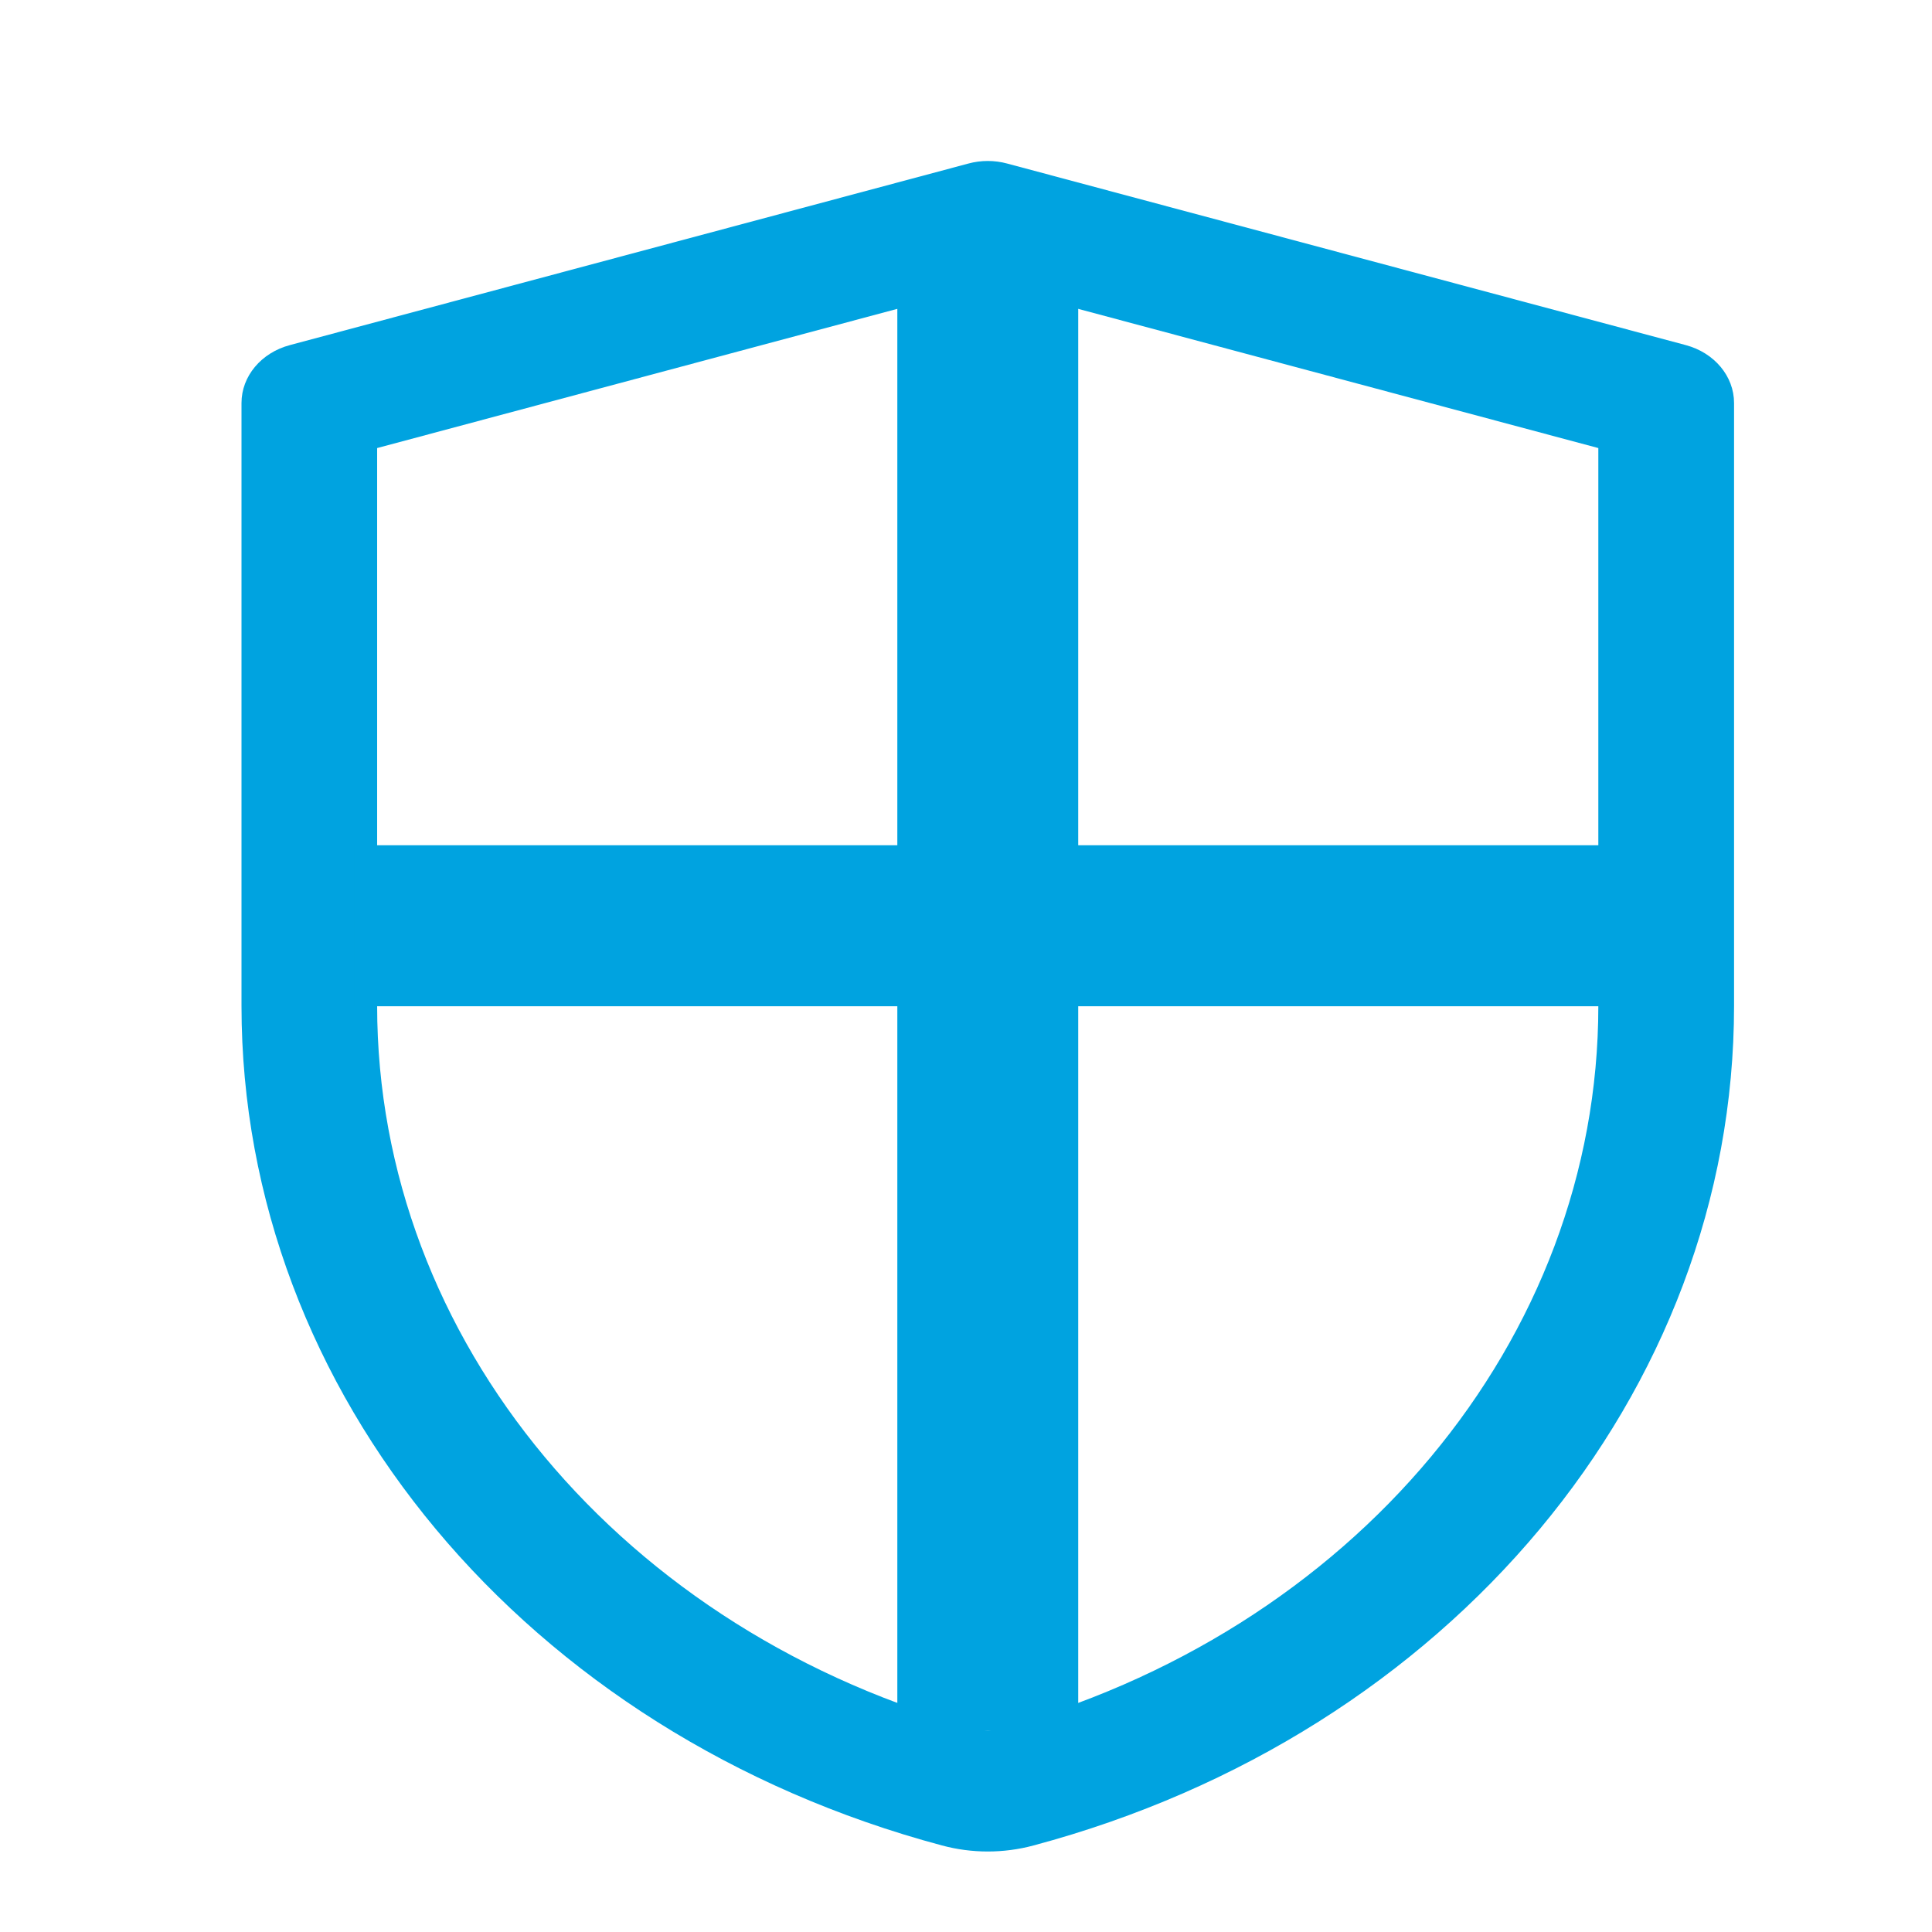 <svg xmlns="http://www.w3.org/2000/svg" fill="none" viewBox="0 0 24 24" height="24" width="24">
<path fill="#00A3E0" d="M12.028 2.032C12.186 1.989 12.355 1.989 12.513 2.032L20.941 4.287C21.297 4.382 21.541 4.674 21.541 5.006V12.495C21.541 17.304 18.004 21.544 12.839 22.925C12.468 23.025 12.073 23.025 11.702 22.925C6.537 21.544 3 17.304 3 12.495V5.006C3 4.674 3.244 4.382 3.601 4.287L12.028 2.032ZM4.685 5.566V12.495C4.685 16.64 7.734 20.295 12.186 21.486C12.241 21.501 12.3 21.501 12.355 21.486C16.807 20.295 19.855 16.641 19.855 12.495V5.566L12.27 3.536L4.685 5.566Z" clip-rule="evenodd" fill-rule="evenodd"></path>
<path fill="#00A3E0" d="M4.405 10.5H20.137V12.5H4.405V10.5Z"></path>
<path fill="#00A3E0" d="M13.394 2.5L13.394 21.5H11.147V2.5L13.394 2.5Z"></path>
</svg>
